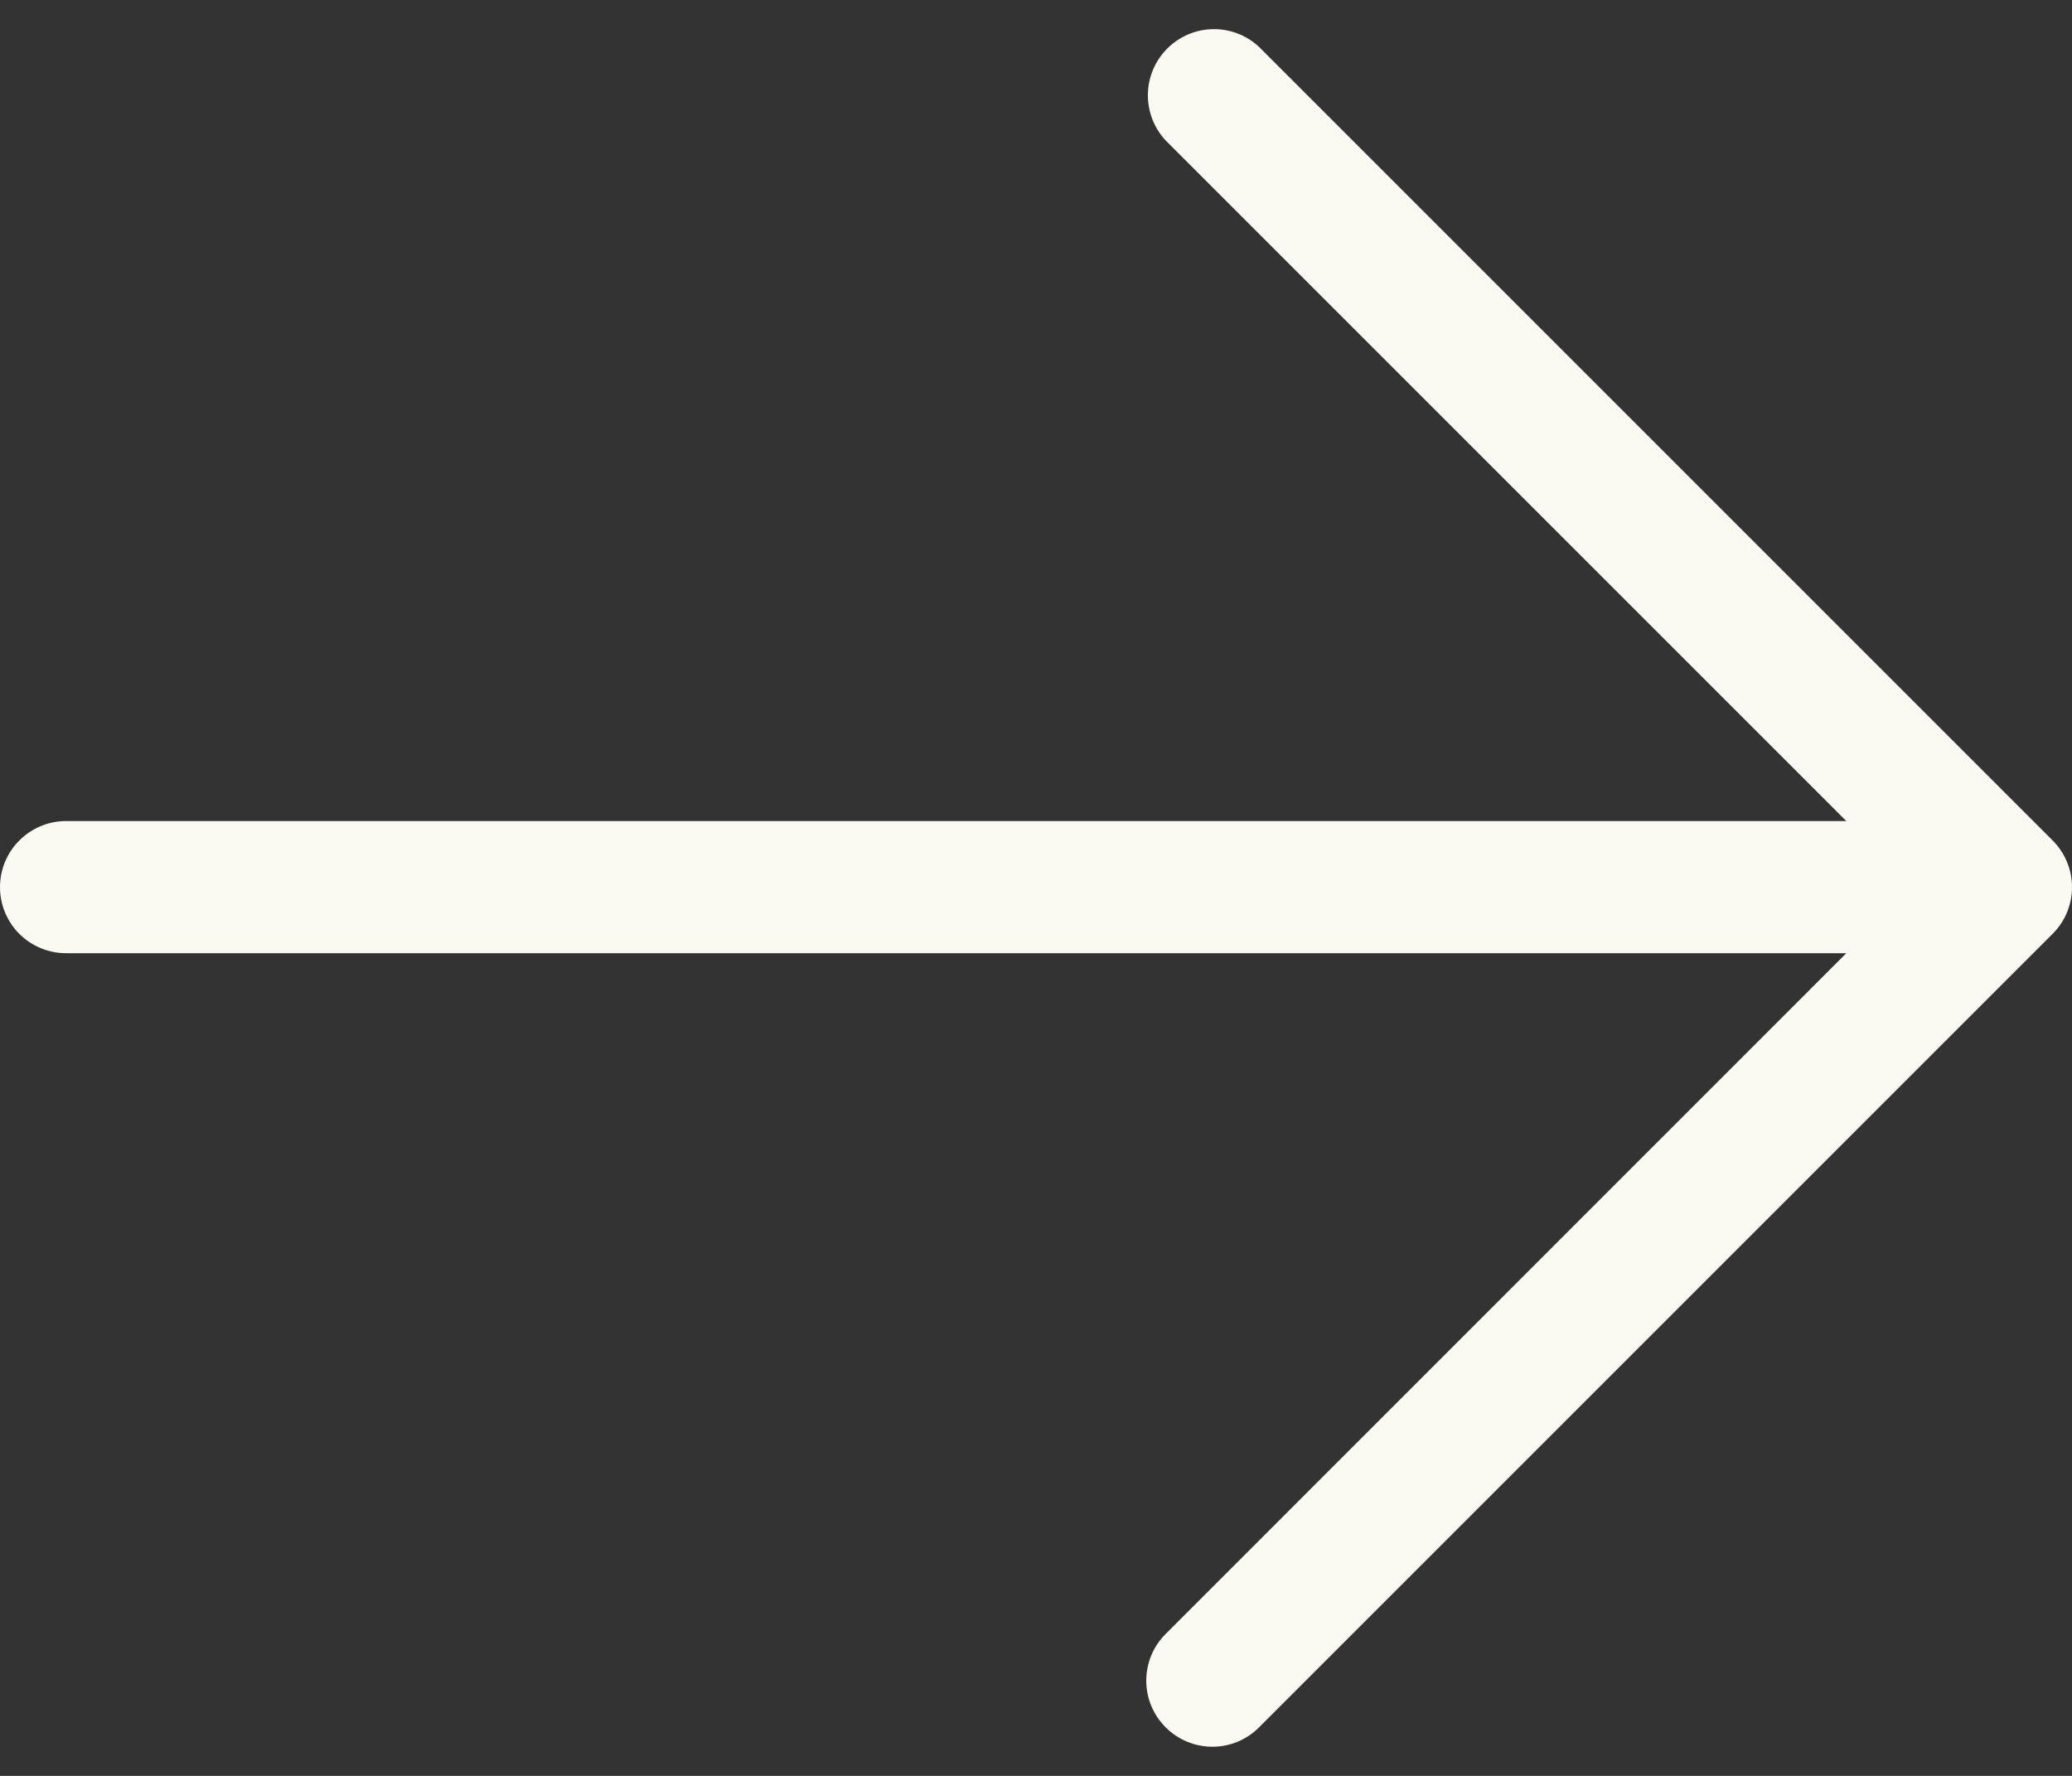 <svg width="14" height="12" viewBox="0 0 14 12" fill="none" xmlns="http://www.w3.org/2000/svg">
<rect x="0" y="0" width="14" height="12" fill="#333333" stroke="none"/>
<path d="M7.876 11.672C7.792 11.588 7.745 11.475 7.745 11.357C7.745 11.238 7.792 11.124 7.876 11.041L12.475 6.441L0.447 6.441C0.328 6.441 0.215 6.394 0.131 6.311C0.047 6.227 -2.58598e-07 6.113 -2.53418e-07 5.995C-2.48238e-07 5.876 0.047 5.762 0.131 5.679C0.215 5.595 0.328 5.548 0.447 5.548L12.475 5.548L7.876 0.949C7.797 0.864 7.754 0.752 7.756 0.636C7.758 0.52 7.805 0.41 7.887 0.328C7.969 0.246 8.079 0.199 8.195 0.197C8.311 0.195 8.423 0.238 8.507 0.317L13.869 5.679C13.953 5.763 14 5.876 14 5.995C14 6.113 13.953 6.227 13.869 6.31L8.507 11.672C8.424 11.756 8.31 11.803 8.192 11.803C8.073 11.803 7.96 11.756 7.876 11.672Z" fill="#FAF9F2"/>
</svg>
